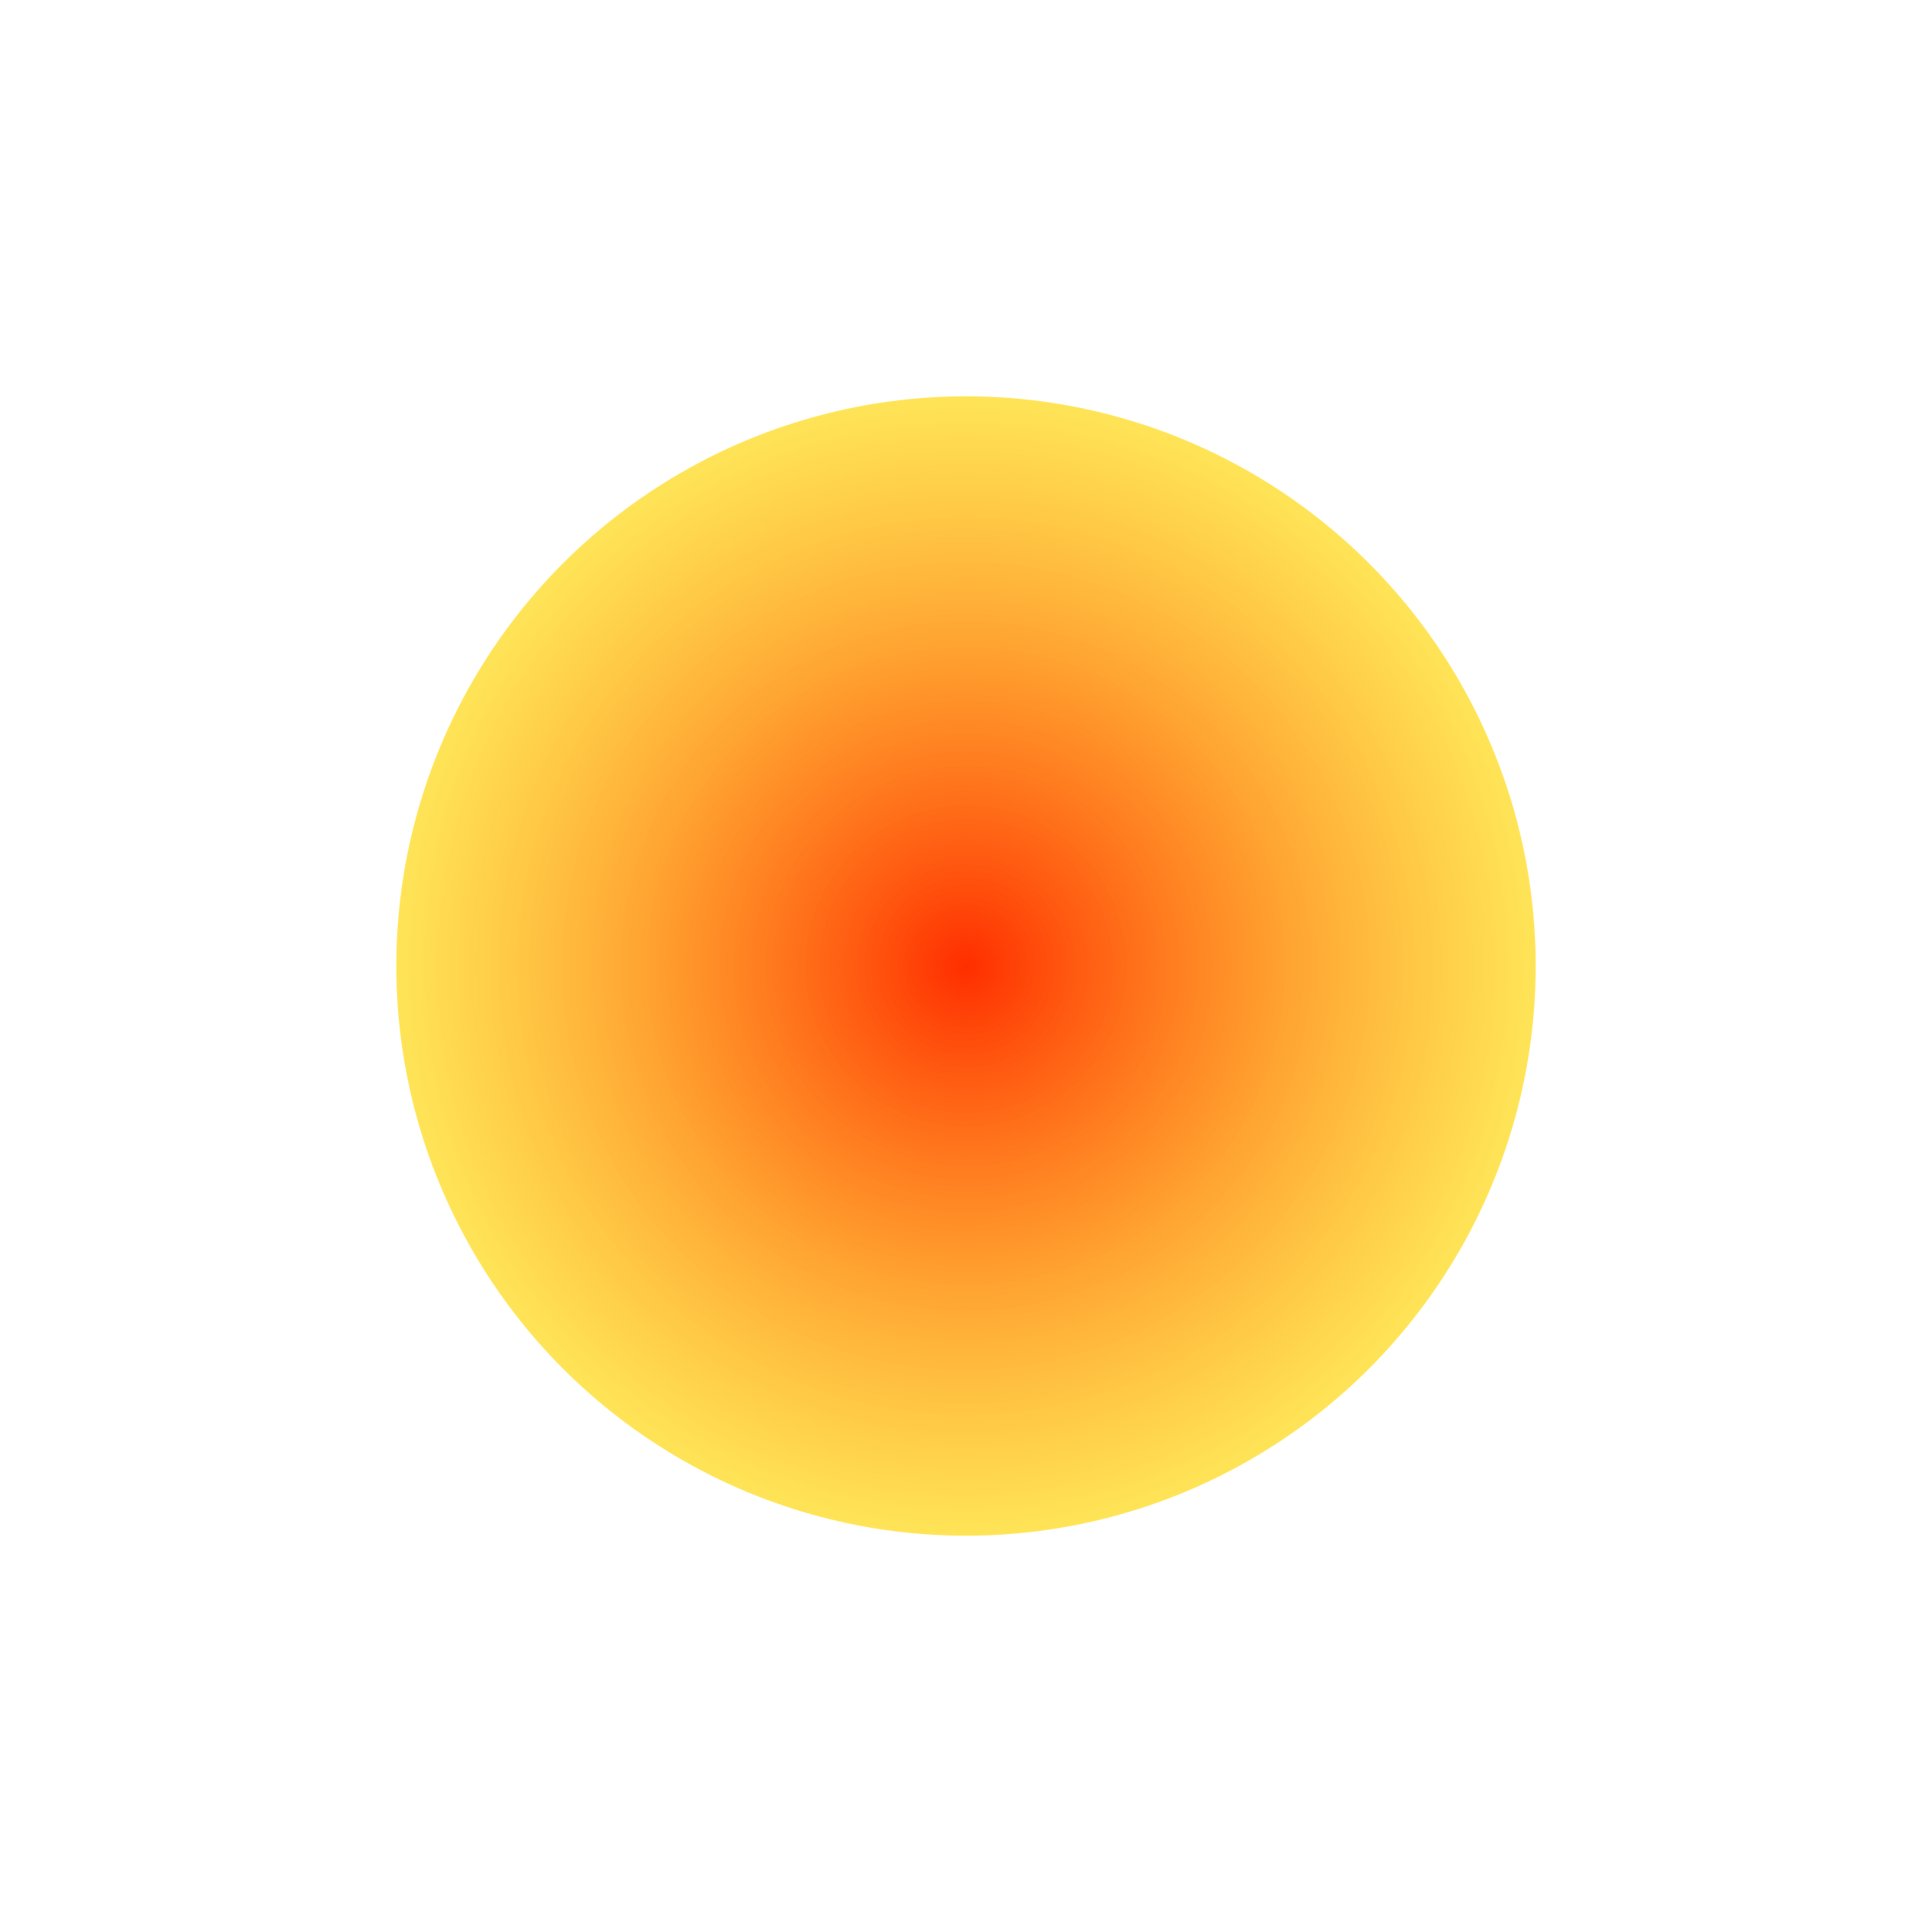 <?xml version="1.0" encoding="UTF-8"?> <svg xmlns="http://www.w3.org/2000/svg" width="195" height="195" viewBox="0 0 195 195" fill="none"> <g filter="url(#filter0_f)"> <circle cx="97.5" cy="97.5" r="57.5" fill="url(#paint0_radial)"></circle> </g> <defs> <filter id="filter0_f" x="0" y="0" width="195" height="195" filterUnits="userSpaceOnUse" color-interpolation-filters="sRGB"> <feFlood flood-opacity="0" result="BackgroundImageFix"></feFlood> <feBlend mode="normal" in="SourceGraphic" in2="BackgroundImageFix" result="shape"></feBlend> <feGaussianBlur stdDeviation="20" result="effect1_foregroundBlur"></feGaussianBlur> </filter> <radialGradient id="paint0_radial" cx="0" cy="0" r="1" gradientUnits="userSpaceOnUse" gradientTransform="translate(97.5 97.5) rotate(89.502) scale(57.502)"> <stop stop-color="#FF2E00"></stop> <stop offset="1" stop-color="#FFD600" stop-opacity="0.66"></stop> </radialGradient> </defs> </svg> 